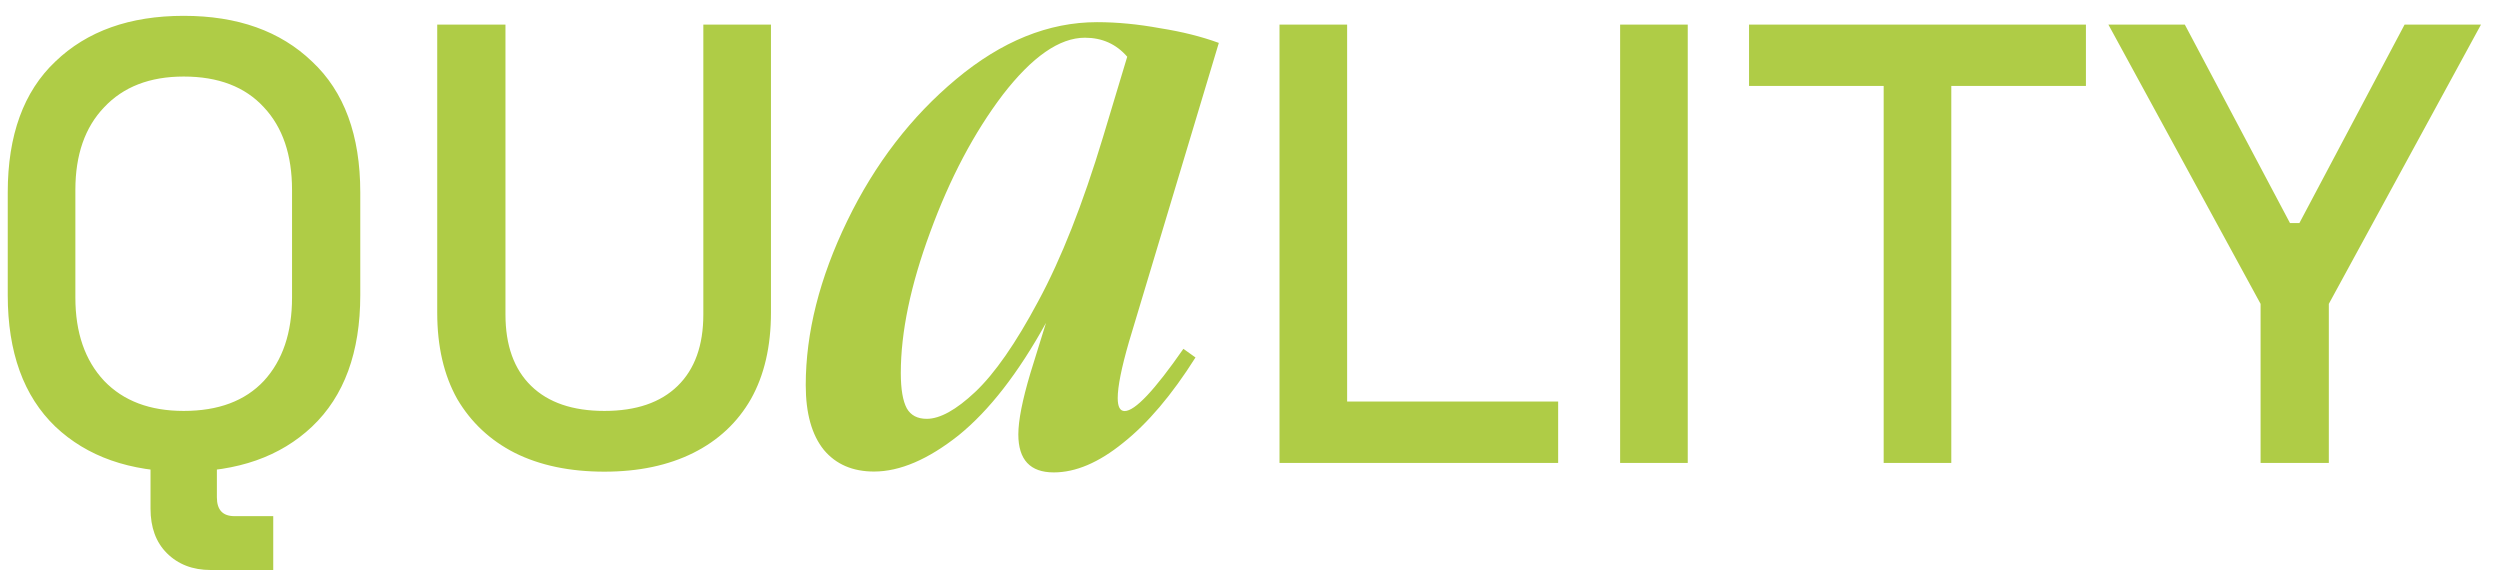 <svg xmlns="http://www.w3.org/2000/svg" width="81" height="19" viewBox="0 0 81 19" fill="none"><path d="M5.952 15.282C4.207 15.282 2.821 14.795 1.793 13.822C0.765 12.834 0.251 11.414 0.251 9.561V6.234C0.251 4.381 0.765 2.967 1.793 1.994C2.821 1.006 4.207 0.513 5.952 0.513C7.697 0.513 9.083 1.006 10.111 1.994C11.153 2.967 11.673 4.381 11.673 6.234V9.561C11.673 11.414 11.153 12.834 10.111 13.822C9.083 14.795 7.697 15.282 5.952 15.282ZM5.952 13.314C7.075 13.314 7.94 12.99 8.549 12.341C9.158 11.678 9.462 10.778 9.462 9.642V6.153C9.462 5.016 9.158 4.124 8.549 3.475C7.94 2.812 7.075 2.48 5.952 2.48C4.856 2.48 3.998 2.812 3.375 3.475C2.753 4.124 2.442 5.016 2.442 6.153V9.642C2.442 10.778 2.753 11.678 3.375 12.341C3.998 12.99 4.856 13.314 5.952 13.314ZM6.824 18.468C6.243 18.468 5.769 18.285 5.404 17.92C5.053 17.568 4.877 17.088 4.877 16.479V14.998H7.027V16.114C7.027 16.52 7.217 16.723 7.595 16.723H8.853V18.468H6.824ZM19.583 15.282C18.46 15.282 17.493 15.079 16.681 14.674C15.883 14.268 15.261 13.686 14.815 12.929C14.382 12.158 14.166 11.225 14.166 10.129V0.797H16.377V10.19C16.377 11.191 16.654 11.962 17.209 12.503C17.764 13.044 18.555 13.314 19.583 13.314C20.611 13.314 21.402 13.044 21.956 12.503C22.511 11.962 22.788 11.191 22.788 10.19V0.797H24.979V10.129C24.979 11.225 24.763 12.158 24.33 12.929C23.897 13.686 23.275 14.268 22.464 14.674C21.652 15.079 20.692 15.282 19.583 15.282ZM28.318 15.278C27.627 15.278 27.086 15.045 26.694 14.578C26.302 14.093 26.106 13.393 26.106 12.478C26.106 10.78 26.554 9.006 27.45 7.158C28.346 5.31 29.522 3.78 30.978 2.566C32.453 1.334 33.974 0.718 35.542 0.718C36.195 0.718 36.877 0.784 37.586 0.914C38.295 1.026 38.93 1.185 39.49 1.39L36.578 11.078C36.335 11.918 36.214 12.525 36.214 12.898C36.214 13.178 36.288 13.318 36.438 13.318C36.774 13.318 37.408 12.646 38.342 11.302L38.734 11.582C37.968 12.796 37.184 13.72 36.382 14.354C35.598 14.989 34.851 15.306 34.142 15.306C33.377 15.306 32.994 14.896 32.994 14.074C32.994 13.626 33.124 12.964 33.386 12.086L33.89 10.462C32.994 12.086 32.051 13.3 31.062 14.102C30.073 14.886 29.158 15.278 28.318 15.278ZM29.186 12.086C29.186 12.609 29.251 12.992 29.382 13.234C29.512 13.458 29.727 13.57 30.026 13.57C30.455 13.57 30.978 13.281 31.594 12.702C32.228 12.105 32.91 11.125 33.638 9.762C34.385 8.381 35.084 6.608 35.738 4.442L36.522 1.838C36.167 1.428 35.71 1.222 35.15 1.222C34.328 1.222 33.442 1.838 32.49 3.07C31.556 4.302 30.773 5.786 30.138 7.522C29.503 9.24 29.186 10.761 29.186 12.086ZM41.456 14.998V0.797H43.647V13.01H50.484V14.998H41.456ZM52.492 14.998V0.797H54.683V14.998H52.492ZM61.031 14.998V2.785H56.669V0.797H67.584V2.785H63.222V14.998H61.031ZM73.243 14.998V9.845L68.312 0.797H70.788L74.196 7.228H74.5L77.909 0.797H80.384L75.454 9.845V14.998H73.243Z" fill="#AFCC46"></path></svg>